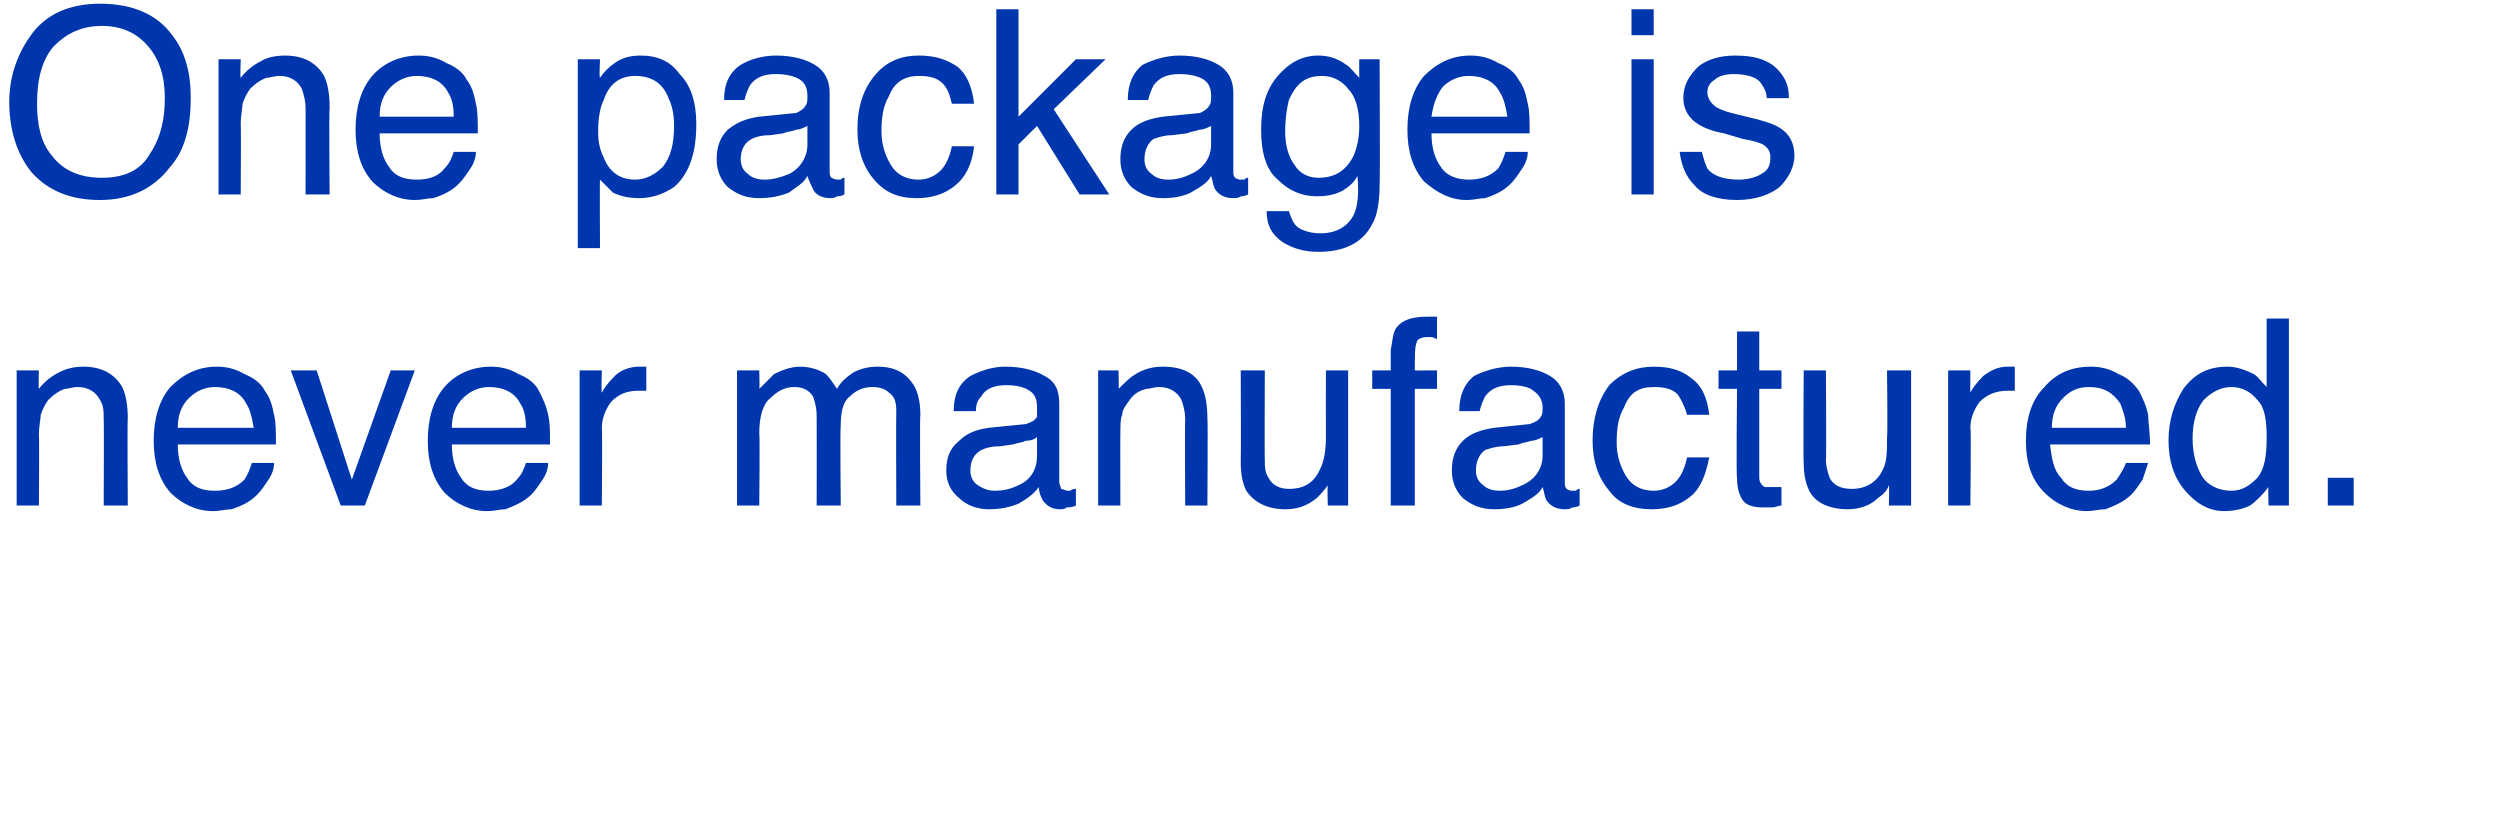<?xml version="1.0" standalone="no"?><!DOCTYPE svg PUBLIC "-//W3C//DTD SVG 1.1//EN" "http://www.w3.org/Graphics/SVG/1.1/DTD/svg11.dtd"><svg xmlns="http://www.w3.org/2000/svg" version="1.1" width="135px" height="44.379px" viewBox="0 0 135 44.379">  <desc>One package is never manufactured</desc>  <defs/>  <g id="Polygon14346">    <path d="M 0.9 20 L 2.1 20 C 2.1 20 2.07 21.02 2.1 21 C 2.4 20.6 2.8 20.3 3.2 20.1 C 3.6 19.9 4 19.8 4.5 19.8 C 5.5 19.8 6.2 20.2 6.6 20.9 C 6.8 21.3 6.9 21.9 6.9 22.6 C 6.87 22.6 6.9 27.3 6.9 27.3 L 5.6 27.3 C 5.6 27.3 5.62 22.69 5.6 22.7 C 5.6 22.2 5.6 21.9 5.4 21.6 C 5.2 21.2 4.8 20.9 4.2 20.9 C 3.9 20.9 3.7 21 3.5 21 C 3.2 21.1 2.9 21.3 2.6 21.6 C 2.4 21.9 2.3 22.1 2.2 22.4 C 2.2 22.6 2.1 23 2.1 23.5 C 2.13 23.47 2.1 27.3 2.1 27.3 L 0.9 27.3 L 0.9 20 Z M 11.7 19.8 C 12.2 19.8 12.7 19.9 13.2 20.2 C 13.7 20.4 14.1 20.7 14.3 21.1 C 14.6 21.5 14.7 21.9 14.8 22.4 C 14.9 22.8 14.9 23.3 14.9 24 C 14.9 24 9.6 24 9.6 24 C 9.6 24.8 9.8 25.4 10.1 25.8 C 10.4 26.3 10.9 26.5 11.6 26.5 C 12.3 26.5 12.8 26.3 13.2 25.9 C 13.4 25.6 13.5 25.3 13.6 25 C 13.6 25 14.8 25 14.8 25 C 14.8 25.3 14.7 25.6 14.5 25.9 C 14.3 26.2 14.1 26.5 13.9 26.7 C 13.5 27.1 13.1 27.3 12.5 27.5 C 12.2 27.5 11.9 27.6 11.5 27.6 C 10.6 27.6 9.8 27.2 9.2 26.6 C 8.6 25.9 8.3 25 8.3 23.8 C 8.3 22.6 8.6 21.6 9.2 20.9 C 9.9 20.2 10.7 19.8 11.7 19.8 C 11.7 19.8 11.7 19.8 11.7 19.8 Z M 13.7 23.1 C 13.6 22.5 13.5 22.1 13.3 21.8 C 13 21.2 12.4 20.9 11.6 20.9 C 11.1 20.9 10.6 21.1 10.2 21.5 C 9.8 21.9 9.6 22.4 9.6 23.1 C 9.6 23.1 13.7 23.1 13.7 23.1 Z M 17.1 20 L 19 25.9 L 21.1 20 L 22.4 20 L 19.7 27.3 L 18.4 27.3 L 15.7 20 L 17.1 20 Z M 26.5 19.8 C 27 19.8 27.5 19.9 28 20.2 C 28.5 20.4 28.9 20.7 29.1 21.1 C 29.3 21.5 29.5 21.9 29.6 22.4 C 29.7 22.8 29.7 23.3 29.7 24 C 29.7 24 24.4 24 24.4 24 C 24.4 24.8 24.6 25.4 24.9 25.8 C 25.2 26.3 25.7 26.5 26.4 26.5 C 27 26.5 27.6 26.3 27.9 25.9 C 28.2 25.6 28.3 25.3 28.4 25 C 28.4 25 29.6 25 29.6 25 C 29.6 25.3 29.5 25.6 29.3 25.9 C 29.1 26.2 28.9 26.5 28.7 26.7 C 28.3 27.1 27.8 27.3 27.3 27.5 C 27 27.5 26.7 27.6 26.3 27.6 C 25.4 27.6 24.6 27.2 24 26.6 C 23.4 25.9 23.1 25 23.1 23.8 C 23.1 22.6 23.4 21.6 24 20.9 C 24.6 20.2 25.5 19.8 26.5 19.8 C 26.5 19.8 26.5 19.8 26.5 19.8 Z M 28.4 23.1 C 28.4 22.5 28.3 22.1 28.1 21.8 C 27.8 21.2 27.2 20.9 26.4 20.9 C 25.9 20.9 25.4 21.1 25 21.5 C 24.6 21.9 24.4 22.4 24.4 23.1 C 24.4 23.1 28.4 23.1 28.4 23.1 Z M 31.3 20 L 32.5 20 C 32.5 20 32.46 21.24 32.5 21.2 C 32.6 21 32.8 20.7 33.2 20.3 C 33.5 20 34 19.8 34.5 19.8 C 34.5 19.8 34.5 19.8 34.6 19.8 C 34.6 19.8 34.7 19.8 34.9 19.8 C 34.9 19.8 34.9 21.1 34.9 21.1 C 34.8 21.1 34.7 21.1 34.7 21.1 C 34.6 21.1 34.5 21.1 34.5 21.1 C 33.8 21.1 33.4 21.3 33 21.7 C 32.7 22.1 32.5 22.6 32.5 23.1 C 32.53 23.09 32.5 27.3 32.5 27.3 L 31.3 27.3 L 31.3 20 Z M 39.8 20 L 41 20 C 41 20 41.03 21.02 41 21 C 41.3 20.7 41.6 20.4 41.8 20.2 C 42.2 20 42.7 19.8 43.2 19.8 C 43.8 19.8 44.3 20 44.6 20.2 C 44.8 20.4 45 20.7 45.2 21 C 45.4 20.6 45.8 20.3 46.1 20.1 C 46.5 19.9 46.9 19.8 47.4 19.8 C 48.4 19.8 49 20.2 49.4 20.9 C 49.6 21.3 49.7 21.8 49.7 22.4 C 49.66 22.43 49.7 27.3 49.7 27.3 L 48.4 27.3 C 48.4 27.3 48.38 22.21 48.4 22.2 C 48.4 21.7 48.3 21.4 48 21.2 C 47.8 21 47.5 20.9 47.1 20.9 C 46.6 20.9 46.2 21.1 45.9 21.4 C 45.5 21.7 45.4 22.3 45.4 23 C 45.36 23.04 45.4 27.3 45.4 27.3 L 44.1 27.3 C 44.1 27.3 44.11 22.52 44.1 22.5 C 44.1 22 44 21.7 43.9 21.4 C 43.7 21.1 43.4 20.9 42.9 20.9 C 42.4 20.9 42 21.1 41.6 21.5 C 41.2 21.8 41 22.5 41 23.4 C 41.04 23.42 41 27.3 41 27.3 L 39.8 27.3 L 39.8 20 Z M 52.4 25.4 C 52.4 25.7 52.5 26 52.8 26.2 C 53.1 26.4 53.4 26.5 53.7 26.5 C 54.2 26.5 54.6 26.4 55 26.2 C 55.7 25.9 56 25.3 56 24.6 C 56 24.6 56 23.6 56 23.6 C 55.9 23.7 55.7 23.8 55.4 23.8 C 55.2 23.9 55 23.9 54.7 24 C 54.7 24 54 24.1 54 24.1 C 53.5 24.1 53.2 24.2 53 24.3 C 52.6 24.5 52.4 24.9 52.4 25.4 C 52.4 25.4 52.4 25.4 52.4 25.4 Z M 55.4 22.9 C 55.7 22.8 55.9 22.7 56 22.5 C 56 22.4 56 22.2 56 22 C 56 21.6 55.9 21.3 55.6 21.1 C 55.3 20.9 54.9 20.8 54.3 20.8 C 53.7 20.8 53.2 21 53 21.4 C 52.8 21.6 52.7 21.8 52.7 22.2 C 52.7 22.2 51.5 22.2 51.5 22.2 C 51.5 21.3 51.8 20.7 52.4 20.3 C 53 20 53.6 19.8 54.3 19.8 C 55.2 19.8 55.9 20 56.4 20.3 C 57 20.6 57.2 21.1 57.2 21.8 C 57.2 21.8 57.2 26 57.2 26 C 57.2 26.2 57.3 26.3 57.3 26.4 C 57.4 26.4 57.5 26.5 57.7 26.5 C 57.7 26.5 57.8 26.5 57.8 26.5 C 57.9 26.4 58 26.4 58.1 26.4 C 58.1 26.4 58.1 27.3 58.1 27.3 C 57.9 27.4 57.7 27.4 57.6 27.4 C 57.5 27.5 57.4 27.5 57.2 27.5 C 56.8 27.5 56.5 27.3 56.3 27 C 56.2 26.8 56.1 26.6 56.1 26.3 C 55.8 26.7 55.5 26.9 55 27.2 C 54.5 27.4 54 27.5 53.4 27.5 C 52.8 27.5 52.2 27.3 51.8 26.9 C 51.3 26.5 51.1 26 51.1 25.4 C 51.1 24.7 51.3 24.2 51.8 23.8 C 52.2 23.4 52.7 23.2 53.4 23.1 C 53.4 23.1 55.4 22.9 55.4 22.9 Z M 59.3 20 L 60.4 20 C 60.4 20 60.43 21.02 60.4 21 C 60.8 20.6 61.1 20.3 61.5 20.1 C 61.9 19.9 62.3 19.8 62.8 19.8 C 63.9 19.8 64.6 20.2 64.9 20.9 C 65.1 21.3 65.2 21.9 65.2 22.6 C 65.23 22.6 65.2 27.3 65.2 27.3 L 64 27.3 C 64 27.3 63.98 22.69 64 22.7 C 64 22.2 63.9 21.9 63.8 21.6 C 63.6 21.2 63.2 20.9 62.6 20.9 C 62.3 20.9 62.1 21 61.9 21 C 61.5 21.1 61.2 21.3 61 21.6 C 60.8 21.9 60.6 22.1 60.6 22.4 C 60.5 22.6 60.5 23 60.5 23.5 C 60.49 23.47 60.5 27.3 60.5 27.3 L 59.3 27.3 L 59.3 20 Z M 68.3 20 C 68.3 20 68.28 24.84 68.3 24.8 C 68.3 25.2 68.3 25.5 68.5 25.8 C 68.7 26.2 69.1 26.4 69.6 26.4 C 70.5 26.4 71 26 71.3 25.3 C 71.5 24.9 71.6 24.3 71.6 23.6 C 71.59 23.57 71.6 20 71.6 20 L 72.8 20 L 72.8 27.3 L 71.7 27.3 C 71.7 27.3 71.67 26.22 71.7 26.2 C 71.5 26.5 71.3 26.7 71.1 26.9 C 70.6 27.3 70.1 27.5 69.4 27.5 C 68.4 27.5 67.7 27.1 67.3 26.5 C 67.1 26.1 67 25.6 67 25 C 67.02 24.96 67 20 67 20 L 68.3 20 Z M 75.1 18.9 C 75.2 18.4 75.2 18 75.4 17.7 C 75.7 17.3 76.2 17.1 77.1 17.1 C 77.1 17.1 77.2 17.1 77.3 17.1 C 77.4 17.1 77.5 17.1 77.6 17.1 C 77.6 17.1 77.6 18.3 77.6 18.3 C 77.5 18.3 77.4 18.2 77.3 18.2 C 77.3 18.2 77.2 18.2 77.1 18.2 C 76.8 18.2 76.5 18.3 76.5 18.5 C 76.4 18.7 76.4 19.2 76.4 20 C 76.36 20.01 77.6 20 77.6 20 L 77.6 21 L 76.4 21 L 76.4 27.3 L 75.1 27.3 L 75.1 21 L 74.1 21 L 74.1 20 L 75.1 20 L 75.1 18.9 C 75.1 18.9 75.14 18.86 75.1 18.9 Z M 79.7 25.4 C 79.7 25.7 79.8 26 80.1 26.2 C 80.3 26.4 80.6 26.5 81 26.5 C 81.4 26.5 81.8 26.4 82.2 26.2 C 82.9 25.9 83.3 25.3 83.3 24.6 C 83.3 24.6 83.3 23.6 83.3 23.6 C 83.1 23.7 82.9 23.8 82.7 23.8 C 82.4 23.9 82.2 23.9 82 24 C 82 24 81.2 24.1 81.2 24.1 C 80.8 24.1 80.5 24.2 80.2 24.3 C 79.9 24.5 79.7 24.9 79.7 25.4 C 79.7 25.4 79.7 25.4 79.7 25.4 Z M 82.6 22.9 C 82.9 22.8 83.1 22.7 83.2 22.5 C 83.3 22.4 83.3 22.2 83.3 22 C 83.3 21.6 83.1 21.3 82.8 21.1 C 82.6 20.9 82.1 20.8 81.6 20.8 C 80.9 20.8 80.5 21 80.2 21.4 C 80.1 21.6 80 21.8 79.9 22.2 C 79.9 22.2 78.8 22.2 78.8 22.2 C 78.8 21.3 79.1 20.7 79.6 20.3 C 80.2 20 80.9 19.8 81.6 19.8 C 82.5 19.8 83.2 20 83.7 20.3 C 84.2 20.6 84.5 21.1 84.5 21.8 C 84.5 21.8 84.5 26 84.5 26 C 84.5 26.2 84.5 26.3 84.6 26.4 C 84.6 26.4 84.7 26.5 84.9 26.5 C 85 26.5 85 26.5 85.1 26.5 C 85.2 26.4 85.2 26.4 85.3 26.4 C 85.3 26.4 85.3 27.3 85.3 27.3 C 85.1 27.4 85 27.4 84.9 27.4 C 84.8 27.5 84.6 27.5 84.5 27.5 C 84 27.5 83.7 27.3 83.5 27 C 83.4 26.8 83.4 26.6 83.3 26.3 C 83.1 26.7 82.7 26.9 82.2 27.2 C 81.8 27.4 81.3 27.5 80.7 27.5 C 80 27.5 79.5 27.3 79 26.9 C 78.6 26.5 78.4 26 78.4 25.4 C 78.4 24.7 78.6 24.2 79 23.8 C 79.4 23.4 80 23.2 80.7 23.1 C 80.7 23.1 82.6 22.9 82.6 22.9 Z M 89.3 19.8 C 90.2 19.8 90.8 20 91.3 20.4 C 91.9 20.8 92.2 21.5 92.3 22.4 C 92.3 22.4 91.1 22.4 91.1 22.4 C 91 22 90.8 21.6 90.6 21.3 C 90.3 21 89.9 20.9 89.3 20.9 C 88.5 20.9 88 21.2 87.7 22 C 87.4 22.5 87.3 23.1 87.3 23.9 C 87.3 24.6 87.5 25.2 87.8 25.7 C 88.1 26.2 88.6 26.5 89.3 26.5 C 89.8 26.5 90.2 26.3 90.5 26 C 90.8 25.7 91 25.2 91.1 24.7 C 91.1 24.7 92.3 24.7 92.3 24.7 C 92.1 25.7 91.8 26.4 91.3 26.8 C 90.7 27.3 90 27.5 89.2 27.5 C 88.2 27.5 87.4 27.2 86.9 26.5 C 86.3 25.8 86 24.9 86 23.8 C 86 22.6 86.3 21.6 86.9 20.8 C 87.6 20.1 88.4 19.8 89.3 19.8 C 89.3 19.8 89.3 19.8 89.3 19.8 Z M 93.8 17.9 L 95 17.9 L 95 20 L 96.2 20 L 96.2 21 L 95 21 C 95 21 95 25.76 95 25.8 C 95 26 95.1 26.2 95.3 26.3 C 95.4 26.3 95.5 26.3 95.7 26.3 C 95.8 26.3 95.9 26.3 95.9 26.3 C 96 26.3 96.1 26.3 96.2 26.3 C 96.2 26.3 96.2 27.3 96.2 27.3 C 96 27.3 95.9 27.4 95.7 27.4 C 95.6 27.4 95.4 27.4 95.2 27.4 C 94.7 27.4 94.3 27.3 94.1 27 C 93.9 26.7 93.8 26.3 93.8 25.8 C 93.75 25.83 93.8 21 93.8 21 L 92.8 21 L 92.8 20 L 93.8 20 L 93.8 17.9 Z M 98.6 20 C 98.6 20 98.63 24.84 98.6 24.8 C 98.6 25.2 98.7 25.5 98.8 25.8 C 99 26.2 99.4 26.4 100 26.4 C 100.8 26.4 101.4 26 101.7 25.3 C 101.9 24.9 101.9 24.3 101.9 23.6 C 101.94 23.57 101.9 20 101.9 20 L 103.2 20 L 103.2 27.3 L 102 27.3 C 102 27.3 102.03 26.22 102 26.2 C 101.9 26.5 101.7 26.7 101.4 26.9 C 101 27.3 100.4 27.5 99.8 27.5 C 98.7 27.5 98 27.1 97.7 26.5 C 97.5 26.1 97.4 25.6 97.4 25 C 97.37 24.96 97.4 20 97.4 20 L 98.6 20 Z M 105.2 20 L 106.4 20 C 106.4 20 106.39 21.24 106.4 21.2 C 106.5 21 106.7 20.7 107.1 20.3 C 107.5 20 107.9 19.8 108.4 19.8 C 108.4 19.8 108.4 19.8 108.5 19.8 C 108.6 19.8 108.6 19.8 108.8 19.8 C 108.8 19.8 108.8 21.1 108.8 21.1 C 108.7 21.1 108.6 21.1 108.6 21.1 C 108.5 21.1 108.4 21.1 108.4 21.1 C 107.8 21.1 107.3 21.3 106.9 21.7 C 106.6 22.1 106.4 22.6 106.4 23.1 C 106.45 23.09 106.4 27.3 106.4 27.3 L 105.2 27.3 L 105.2 20 Z M 112.9 19.8 C 113.4 19.8 113.9 19.9 114.4 20.2 C 114.9 20.4 115.2 20.7 115.5 21.1 C 115.7 21.5 115.9 21.9 116 22.4 C 116 22.8 116.1 23.3 116.1 24 C 116.1 24 110.7 24 110.7 24 C 110.8 24.8 110.9 25.4 111.3 25.8 C 111.6 26.3 112.1 26.5 112.8 26.5 C 113.4 26.5 113.9 26.3 114.3 25.9 C 114.5 25.6 114.7 25.3 114.8 25 C 114.8 25 116 25 116 25 C 115.9 25.3 115.8 25.6 115.7 25.9 C 115.5 26.2 115.3 26.5 115.1 26.7 C 114.7 27.1 114.2 27.3 113.7 27.5 C 113.4 27.5 113 27.6 112.7 27.6 C 111.8 27.6 111 27.2 110.4 26.6 C 109.7 25.9 109.4 25 109.4 23.8 C 109.4 22.6 109.7 21.6 110.4 20.9 C 111 20.2 111.8 19.8 112.9 19.8 C 112.9 19.8 112.9 19.8 112.9 19.8 Z M 114.8 23.1 C 114.8 22.5 114.6 22.1 114.5 21.8 C 114.1 21.2 113.6 20.9 112.8 20.9 C 112.2 20.9 111.8 21.1 111.4 21.5 C 111 21.9 110.8 22.4 110.8 23.1 C 110.8 23.1 114.8 23.1 114.8 23.1 Z M 118.4 23.7 C 118.4 24.5 118.6 25.2 118.9 25.7 C 119.2 26.2 119.8 26.5 120.5 26.5 C 121.1 26.5 121.5 26.2 121.9 25.8 C 122.3 25.3 122.4 24.6 122.4 23.6 C 122.4 22.7 122.3 22 121.9 21.6 C 121.5 21.1 121 20.9 120.5 20.9 C 119.9 20.9 119.4 21.2 119 21.6 C 118.6 22.1 118.4 22.8 118.4 23.7 C 118.4 23.7 118.4 23.7 118.4 23.7 Z M 120.3 19.8 C 120.8 19.8 121.3 20 121.7 20.2 C 121.9 20.3 122.1 20.6 122.4 20.9 C 122.4 20.92 122.4 17.2 122.4 17.2 L 123.6 17.2 L 123.6 27.3 L 122.5 27.3 C 122.5 27.3 122.47 26.28 122.5 26.3 C 122.2 26.7 121.8 27.1 121.5 27.3 C 121.1 27.5 120.6 27.6 120.1 27.6 C 119.3 27.6 118.6 27.2 118 26.5 C 117.4 25.8 117.1 24.9 117.1 23.8 C 117.1 22.7 117.4 21.8 117.9 21 C 118.5 20.2 119.2 19.8 120.3 19.8 C 120.3 19.8 120.3 19.8 120.3 19.8 Z M 125.7 25.8 L 127.1 25.8 L 127.1 27.3 L 125.7 27.3 L 125.7 25.8 Z " stroke="none" fill="#0036ad"/>  </g>  <g id="Polygon14345">    <path d="M 5.4 0.2 C 7.2 0.2 8.5 0.8 9.3 1.9 C 10 2.8 10.3 3.9 10.3 5.3 C 10.3 6.8 10 8.1 9.2 9 C 8.3 10.2 7 10.8 5.4 10.8 C 3.8 10.8 2.6 10.3 1.7 9.3 C 0.9 8.3 0.5 7 0.5 5.5 C 0.5 4.2 0.9 3 1.6 2 C 2.4 0.8 3.7 0.2 5.4 0.2 C 5.4 0.2 5.4 0.2 5.4 0.2 Z M 5.5 9.6 C 6.7 9.6 7.6 9.2 8.1 8.3 C 8.7 7.4 8.9 6.4 8.9 5.3 C 8.9 4.1 8.6 3.2 8 2.5 C 7.4 1.8 6.6 1.4 5.5 1.4 C 4.4 1.4 3.6 1.8 2.9 2.5 C 2.3 3.2 2 4.2 2 5.6 C 2 6.7 2.2 7.7 2.8 8.4 C 3.4 9.2 4.3 9.6 5.5 9.6 C 5.5 9.6 5.5 9.6 5.5 9.6 Z M 11.8 3.2 L 13 3.2 C 13 3.2 12.96 4.22 13 4.2 C 13.3 3.8 13.7 3.5 14.1 3.3 C 14.4 3.1 14.9 3 15.4 3 C 16.4 3 17.1 3.4 17.5 4.1 C 17.7 4.5 17.8 5.1 17.8 5.8 C 17.76 5.8 17.8 10.5 17.8 10.5 L 16.5 10.5 C 16.5 10.5 16.51 5.89 16.5 5.9 C 16.5 5.4 16.4 5.1 16.3 4.8 C 16.1 4.4 15.7 4.1 15.1 4.1 C 14.8 4.1 14.6 4.2 14.4 4.2 C 14.1 4.3 13.8 4.5 13.5 4.8 C 13.3 5.1 13.2 5.3 13.1 5.6 C 13.1 5.8 13 6.2 13 6.7 C 13.02 6.67 13 10.5 13 10.5 L 11.8 10.5 L 11.8 3.2 Z M 22.6 3 C 23.1 3 23.6 3.1 24.1 3.4 C 24.6 3.6 25 3.9 25.2 4.3 C 25.5 4.7 25.6 5.1 25.7 5.6 C 25.8 6 25.8 6.5 25.8 7.2 C 25.8 7.2 20.5 7.2 20.5 7.2 C 20.5 8 20.7 8.6 21 9 C 21.3 9.5 21.8 9.7 22.5 9.7 C 23.2 9.7 23.7 9.5 24 9.1 C 24.3 8.8 24.4 8.5 24.5 8.2 C 24.5 8.2 25.7 8.2 25.7 8.2 C 25.7 8.5 25.6 8.8 25.4 9.1 C 25.2 9.4 25 9.7 24.8 9.9 C 24.4 10.3 24 10.5 23.4 10.7 C 23.1 10.7 22.8 10.8 22.4 10.8 C 21.5 10.8 20.7 10.4 20.1 9.8 C 19.5 9.1 19.2 8.2 19.2 7 C 19.2 5.8 19.5 4.8 20.1 4.1 C 20.7 3.4 21.6 3 22.6 3 C 22.6 3 22.6 3 22.6 3 Z M 24.5 6.3 C 24.5 5.7 24.4 5.3 24.2 5 C 23.9 4.4 23.3 4.1 22.5 4.1 C 22 4.1 21.5 4.3 21.1 4.7 C 20.7 5.1 20.5 5.6 20.5 6.3 C 20.5 6.3 24.5 6.3 24.5 6.3 Z M 34.3 9.7 C 34.9 9.7 35.4 9.4 35.8 9 C 36.2 8.5 36.4 7.8 36.4 6.8 C 36.4 6.2 36.3 5.7 36.1 5.3 C 35.8 4.5 35.2 4.1 34.3 4.1 C 33.5 4.1 32.9 4.5 32.6 5.4 C 32.4 5.8 32.3 6.4 32.3 7.1 C 32.3 7.7 32.4 8.1 32.6 8.5 C 32.9 9.3 33.5 9.7 34.3 9.7 C 34.3 9.7 34.3 9.7 34.3 9.7 Z M 31.2 3.2 L 32.4 3.2 C 32.4 3.2 32.35 4.18 32.4 4.2 C 32.6 3.9 32.9 3.6 33.2 3.4 C 33.6 3.1 34.1 3 34.6 3 C 35.5 3 36.2 3.3 36.7 4 C 37.3 4.6 37.6 5.5 37.6 6.7 C 37.6 8.3 37.2 9.4 36.4 10.1 C 35.8 10.5 35.2 10.7 34.5 10.7 C 34 10.7 33.5 10.6 33.1 10.4 C 32.9 10.2 32.7 10 32.4 9.7 C 32.38 9.68 32.4 13.4 32.4 13.4 L 31.2 13.4 L 31.2 3.2 Z M 40 8.6 C 40 8.9 40.1 9.2 40.4 9.4 C 40.6 9.6 40.9 9.7 41.3 9.7 C 41.7 9.7 42.1 9.6 42.6 9.4 C 43.2 9.1 43.6 8.5 43.6 7.8 C 43.6 7.8 43.6 6.8 43.6 6.8 C 43.4 6.9 43.2 7 43 7 C 42.8 7.1 42.5 7.1 42.3 7.2 C 42.3 7.2 41.6 7.3 41.6 7.3 C 41.1 7.3 40.8 7.4 40.6 7.5 C 40.2 7.7 40 8.1 40 8.6 C 40 8.6 40 8.6 40 8.6 Z M 43 6.1 C 43.2 6 43.4 5.9 43.5 5.7 C 43.6 5.6 43.6 5.4 43.6 5.2 C 43.6 4.8 43.5 4.5 43.2 4.3 C 42.9 4.1 42.4 4 41.9 4 C 41.2 4 40.8 4.2 40.5 4.6 C 40.4 4.8 40.3 5 40.2 5.4 C 40.2 5.4 39.1 5.4 39.1 5.4 C 39.1 4.5 39.4 3.9 40 3.5 C 40.5 3.2 41.2 3 41.9 3 C 42.8 3 43.5 3.2 44 3.5 C 44.5 3.8 44.8 4.3 44.8 5 C 44.8 5 44.8 9.2 44.8 9.2 C 44.8 9.4 44.8 9.5 44.9 9.6 C 44.9 9.6 45.1 9.7 45.2 9.7 C 45.3 9.7 45.3 9.7 45.4 9.7 C 45.5 9.6 45.5 9.6 45.6 9.6 C 45.6 9.6 45.6 10.5 45.6 10.5 C 45.4 10.6 45.3 10.6 45.2 10.6 C 45.1 10.7 44.9 10.7 44.8 10.7 C 44.4 10.7 44 10.5 43.9 10.2 C 43.8 10 43.7 9.8 43.6 9.5 C 43.4 9.9 43 10.1 42.6 10.4 C 42.1 10.6 41.6 10.7 41 10.7 C 40.3 10.7 39.8 10.5 39.3 10.1 C 38.9 9.7 38.7 9.2 38.7 8.6 C 38.7 7.9 38.9 7.4 39.3 7 C 39.8 6.6 40.3 6.4 41 6.3 C 41 6.3 43 6.1 43 6.1 Z M 49.6 3 C 50.5 3 51.1 3.2 51.7 3.6 C 52.2 4 52.5 4.7 52.6 5.6 C 52.6 5.6 51.4 5.6 51.4 5.6 C 51.3 5.2 51.2 4.8 50.9 4.5 C 50.6 4.2 50.2 4.1 49.6 4.1 C 48.9 4.1 48.3 4.4 48 5.2 C 47.7 5.7 47.6 6.3 47.6 7.1 C 47.6 7.8 47.8 8.4 48.1 8.9 C 48.4 9.4 48.9 9.7 49.6 9.7 C 50.1 9.7 50.5 9.5 50.8 9.2 C 51.1 8.9 51.3 8.4 51.4 7.9 C 51.4 7.9 52.6 7.9 52.6 7.9 C 52.5 8.9 52.1 9.6 51.6 10 C 51 10.5 50.3 10.7 49.5 10.7 C 48.5 10.7 47.8 10.4 47.2 9.7 C 46.6 9 46.3 8.1 46.3 7 C 46.3 5.8 46.6 4.8 47.3 4 C 47.9 3.3 48.7 3 49.6 3 C 49.6 3 49.6 3 49.6 3 Z M 53.8 0.5 L 55 0.5 L 55 6.3 L 58.1 3.2 L 59.7 3.2 L 56.9 5.9 L 59.9 10.5 L 58.3 10.5 L 56 6.8 L 55 7.8 L 55 10.5 L 53.8 10.5 L 53.8 0.5 Z M 61.8 8.6 C 61.8 8.9 61.9 9.2 62.2 9.4 C 62.4 9.6 62.7 9.7 63.1 9.7 C 63.5 9.7 63.9 9.6 64.3 9.4 C 65 9.1 65.4 8.5 65.4 7.8 C 65.4 7.8 65.4 6.8 65.4 6.8 C 65.2 6.9 65 7 64.8 7 C 64.5 7.1 64.3 7.1 64.1 7.2 C 64.1 7.2 63.3 7.3 63.3 7.3 C 62.9 7.3 62.6 7.4 62.3 7.5 C 62 7.7 61.8 8.1 61.8 8.6 C 61.8 8.6 61.8 8.6 61.8 8.6 Z M 64.8 6.1 C 65 6 65.2 5.9 65.3 5.7 C 65.4 5.6 65.4 5.4 65.4 5.2 C 65.4 4.8 65.3 4.5 65 4.3 C 64.7 4.1 64.2 4 63.7 4 C 63 4 62.6 4.2 62.3 4.6 C 62.2 4.8 62.1 5 62 5.4 C 62 5.4 60.9 5.4 60.9 5.4 C 60.9 4.5 61.2 3.9 61.7 3.5 C 62.3 3.2 63 3 63.7 3 C 64.6 3 65.3 3.2 65.8 3.5 C 66.3 3.8 66.6 4.3 66.6 5 C 66.6 5 66.6 9.2 66.6 9.2 C 66.6 9.4 66.6 9.5 66.7 9.6 C 66.7 9.6 66.8 9.7 67 9.7 C 67.1 9.7 67.1 9.7 67.2 9.7 C 67.3 9.6 67.3 9.6 67.4 9.6 C 67.4 9.6 67.4 10.5 67.4 10.5 C 67.2 10.6 67.1 10.6 67 10.6 C 66.9 10.7 66.7 10.7 66.6 10.7 C 66.1 10.7 65.8 10.5 65.6 10.2 C 65.5 10 65.5 9.8 65.4 9.5 C 65.2 9.9 64.8 10.1 64.3 10.4 C 63.9 10.6 63.4 10.7 62.8 10.7 C 62.1 10.7 61.6 10.5 61.1 10.1 C 60.7 9.7 60.5 9.2 60.5 8.6 C 60.5 7.9 60.7 7.4 61.1 7 C 61.5 6.6 62.1 6.4 62.8 6.3 C 62.8 6.3 64.8 6.1 64.8 6.1 Z M 71.2 3 C 71.8 3 72.3 3.2 72.7 3.5 C 72.9 3.6 73.1 3.9 73.4 4.2 C 73.39 4.17 73.4 3.2 73.4 3.2 L 74.5 3.2 C 74.5 3.2 74.53 9.91 74.5 9.9 C 74.5 10.8 74.4 11.6 74.1 12.1 C 73.6 13.1 72.6 13.6 71.2 13.6 C 70.4 13.6 69.8 13.4 69.3 13.1 C 68.7 12.7 68.4 12.2 68.4 11.4 C 68.4 11.4 69.6 11.4 69.6 11.4 C 69.7 11.7 69.8 12 70 12.2 C 70.2 12.4 70.7 12.6 71.3 12.6 C 72.2 12.6 72.8 12.2 73.1 11.6 C 73.3 11.2 73.4 10.5 73.3 9.5 C 73.1 9.9 72.8 10.1 72.5 10.3 C 72.1 10.5 71.7 10.6 71.1 10.6 C 70.3 10.6 69.6 10.3 69 9.7 C 68.4 9.2 68.1 8.3 68.1 7 C 68.1 5.7 68.4 4.8 69 4.1 C 69.6 3.4 70.3 3 71.2 3 C 71.2 3 71.2 3 71.2 3 Z M 73.4 6.8 C 73.4 5.9 73.2 5.2 72.8 4.8 C 72.5 4.4 72 4.1 71.4 4.1 C 70.5 4.1 70 4.5 69.6 5.4 C 69.5 5.8 69.4 6.4 69.4 7.1 C 69.4 7.9 69.6 8.5 69.9 8.9 C 70.2 9.4 70.7 9.6 71.2 9.6 C 72.1 9.6 72.7 9.2 73.1 8.4 C 73.3 7.9 73.4 7.4 73.4 6.8 C 73.4 6.8 73.4 6.8 73.4 6.8 Z M 79.4 3 C 79.9 3 80.4 3.1 80.9 3.4 C 81.4 3.6 81.8 3.9 82 4.3 C 82.3 4.7 82.4 5.1 82.5 5.6 C 82.6 6 82.6 6.5 82.6 7.2 C 82.6 7.2 77.3 7.2 77.3 7.2 C 77.3 8 77.5 8.6 77.8 9 C 78.1 9.5 78.7 9.7 79.3 9.7 C 80 9.7 80.5 9.5 80.9 9.1 C 81.1 8.8 81.2 8.5 81.3 8.2 C 81.3 8.2 82.5 8.2 82.5 8.2 C 82.5 8.5 82.4 8.8 82.2 9.1 C 82 9.4 81.8 9.7 81.6 9.9 C 81.2 10.3 80.8 10.5 80.2 10.7 C 79.9 10.7 79.6 10.8 79.2 10.8 C 78.3 10.8 77.6 10.4 76.9 9.8 C 76.3 9.1 76 8.2 76 7 C 76 5.8 76.3 4.8 76.9 4.1 C 77.6 3.4 78.4 3 79.4 3 C 79.4 3 79.4 3 79.4 3 Z M 81.4 6.3 C 81.3 5.7 81.2 5.3 81 5 C 80.7 4.4 80.1 4.1 79.3 4.1 C 78.8 4.1 78.3 4.3 77.9 4.7 C 77.6 5.1 77.4 5.6 77.3 6.3 C 77.3 6.3 81.4 6.3 81.4 6.3 Z M 88.1 3.2 L 89.3 3.2 L 89.3 10.5 L 88.1 10.5 L 88.1 3.2 Z M 88.1 0.5 L 89.3 0.5 L 89.3 1.9 L 88.1 1.9 L 88.1 0.5 Z M 91.9 8.2 C 92 8.6 92.1 8.9 92.2 9.1 C 92.5 9.5 93.1 9.7 93.9 9.7 C 94.3 9.7 94.8 9.6 95.1 9.4 C 95.5 9.2 95.6 8.9 95.6 8.5 C 95.6 8.2 95.5 8 95.2 7.8 C 95 7.7 94.7 7.6 94.1 7.5 C 94.1 7.5 93.1 7.2 93.1 7.2 C 92.5 7.1 92 6.9 91.7 6.7 C 91.2 6.4 90.9 5.9 90.9 5.3 C 90.9 4.6 91.2 4.1 91.7 3.6 C 92.2 3.2 92.9 3 93.7 3 C 94.9 3 95.7 3.3 96.2 4 C 96.5 4.4 96.6 4.8 96.6 5.3 C 96.6 5.3 95.4 5.3 95.4 5.3 C 95.4 5 95.3 4.8 95.1 4.5 C 94.9 4.2 94.4 4 93.6 4 C 93.2 4 92.8 4.1 92.6 4.3 C 92.3 4.5 92.2 4.7 92.2 5 C 92.2 5.3 92.4 5.6 92.7 5.8 C 92.9 5.9 93.1 6 93.5 6.1 C 93.5 6.1 94.3 6.3 94.3 6.3 C 95.2 6.5 95.8 6.7 96.1 6.9 C 96.6 7.2 96.9 7.7 96.9 8.4 C 96.9 9 96.6 9.6 96.1 10.1 C 95.6 10.5 94.8 10.8 93.8 10.8 C 92.7 10.8 91.9 10.5 91.5 10 C 91 9.5 90.8 8.9 90.7 8.2 C 90.7 8.2 91.9 8.2 91.9 8.2 Z " stroke="none" fill="#0036ad"/>  </g></svg>
